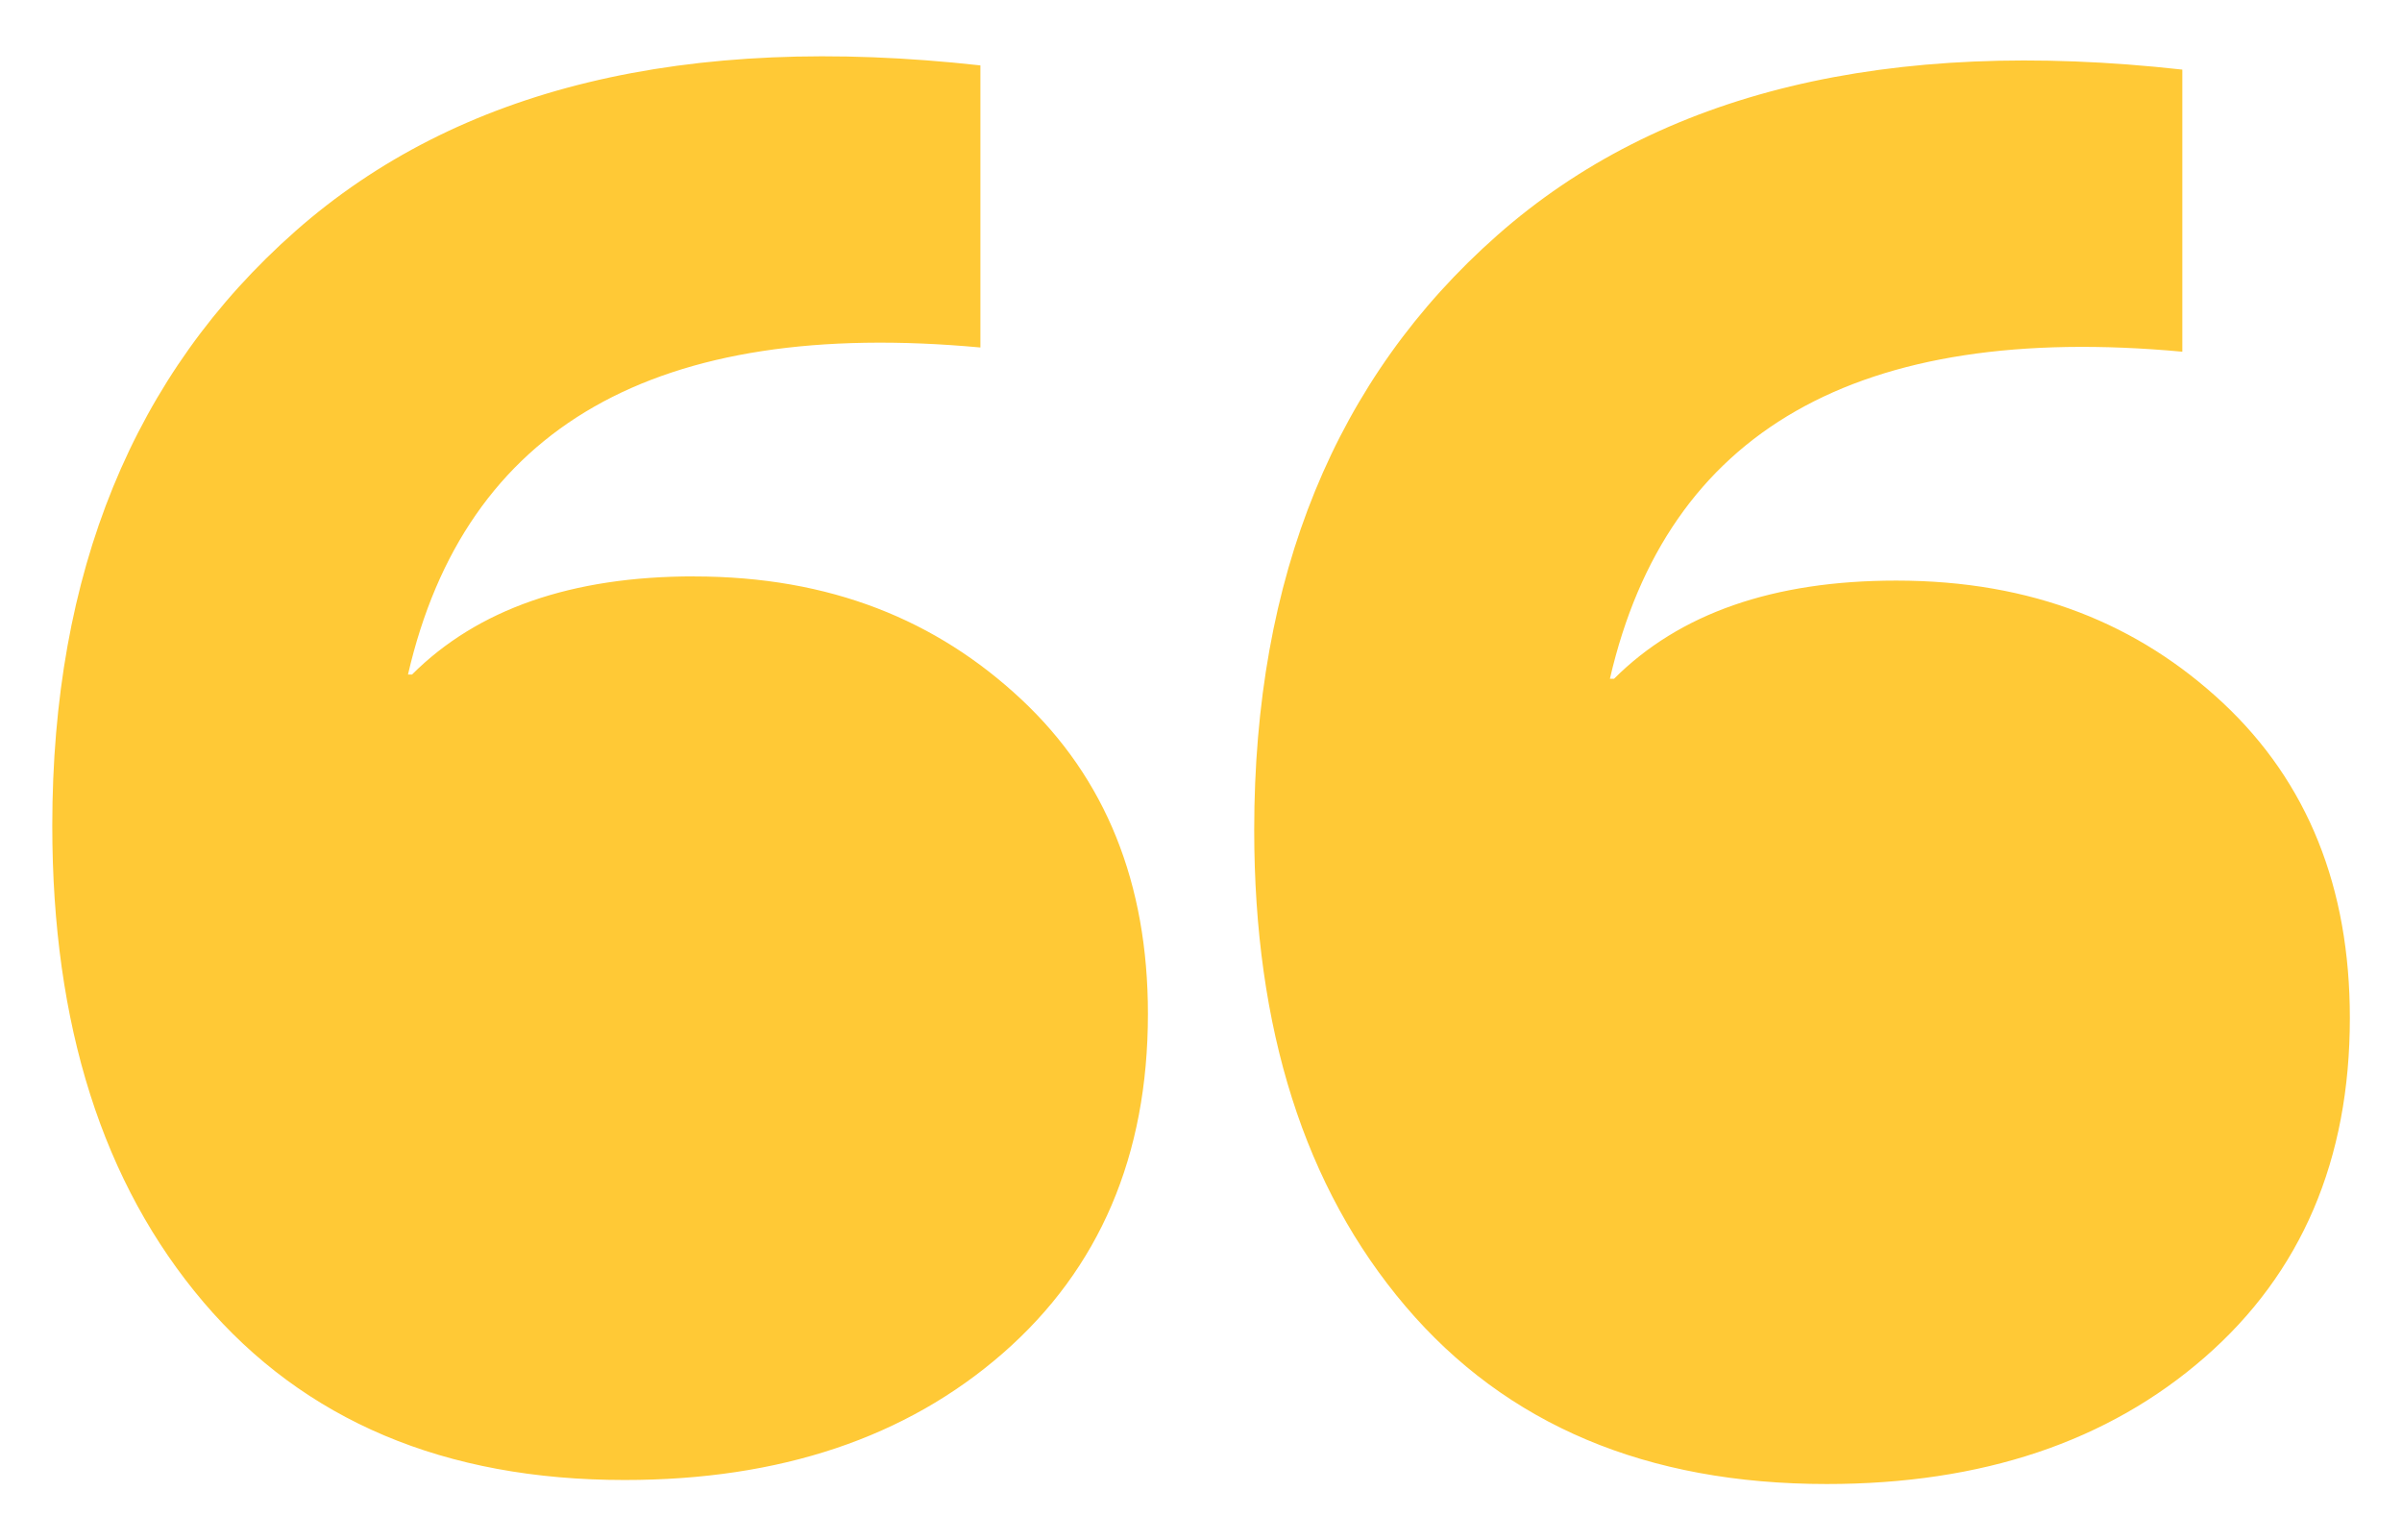 <?xml version="1.0" encoding="UTF-8"?>
<svg id="Layer_1" data-name="Layer 1" xmlns="http://www.w3.org/2000/svg" viewBox="0 0 364.32 233.65">
  <defs>
    <style>
      .cls-1 {
        fill: #ffc936;
      }
    </style>
  </defs>
  <path class="cls-1" d="M105.27,87.44h0c20.67,0,36.79,6.64,49.61,18.62,12.82,11.99,19.23,27.91,19.23,47.74,0,21.5-7.34,38.66-22,51.47-14.69,12.82-33.81,19.23-57.38,19.23-27.28,0-48.57-9.01-63.86-26.97-15.29-17.99-22.94-42.06-22.94-72.27,0-38.43,12.29-68.51,36.89-90.21,24.6-21.7,59.22-30.08,103.88-25.13v42.79c-49.2-4.54-78.14,11.99-86.82,49.61h.61c9.94-9.92,24.2-14.89,42.79-14.89ZM287.6,88.07h0c20.67,0,36.79,6.61,49.61,18.6,12.79,12.01,19.2,27.91,19.2,47.76,0,21.5-7.34,38.66-22,51.45-14.69,12.82-33.79,19.23-57.35,19.23-27.3,0-48.6-8.98-63.89-26.97-15.29-17.99-22.94-42.06-22.94-72.24,0-38.45,12.29-68.53,36.89-90.23,24.6-21.7,59.22-30.08,103.88-25.11v42.79c-49.2-4.54-78.14,11.99-86.82,49.61h.63c9.92-9.92,24.17-14.89,42.79-14.89Z"/>
</svg>